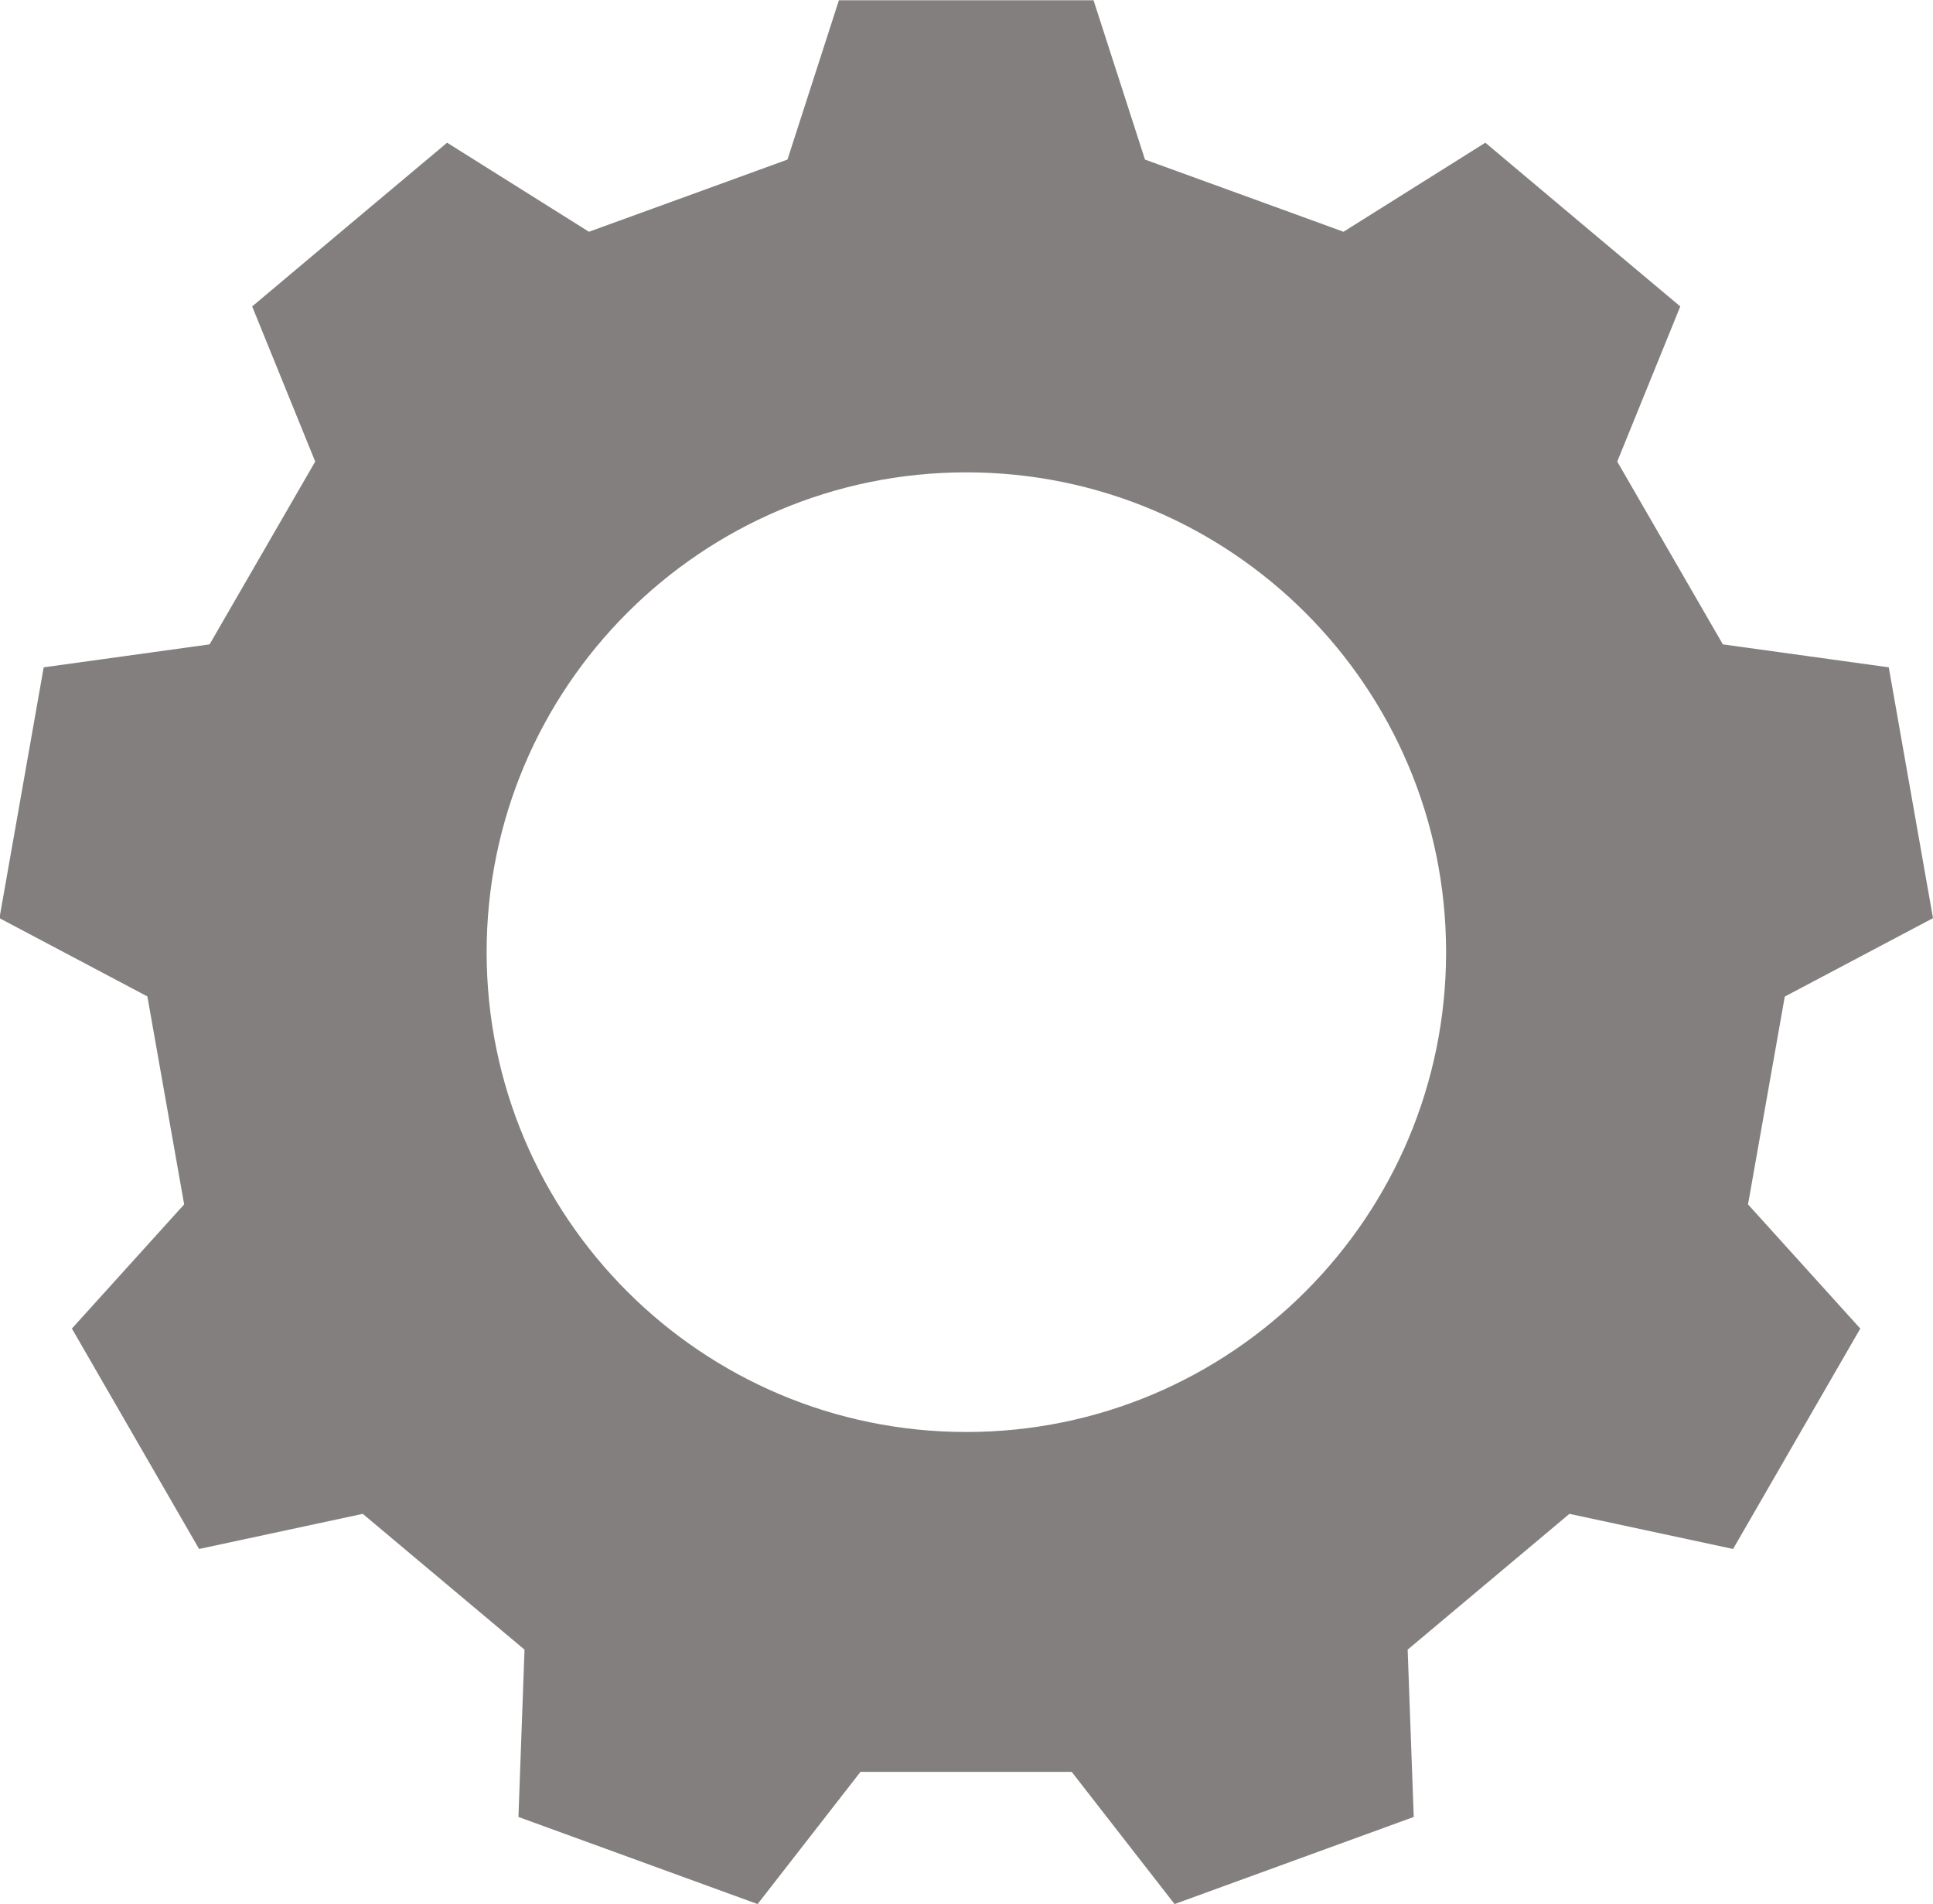 <?xml version="1.0" encoding="UTF-8"?><svg id="b" xmlns="http://www.w3.org/2000/svg" viewBox="0 0 69.91 68.85"><g id="c"><path d="M64.56,36.03l5.35-2.83c-.82-4.63-.78-4.44-1.6-9.07l-6-.83c-1.58-2.73-2.24-3.88-3.82-6.61l2.28-5.61c-3.6-3.02-3.46-2.9-7.05-5.92l-5.13,3.22c-2.96-1.08-4.21-1.53-7.18-2.61l-1.86-5.76h-9.21s-1.86,5.76-1.86,5.76c-2.96,1.08-4.21,1.53-7.18,2.61l-5.13-3.22c-3.6,3.02-3.46,2.9-7.05,5.92l2.28,5.61c-1.58,2.73-2.24,3.88-3.82,6.61l-6,.83c-.82,4.63-.78,4.44-1.6,9.07l5.35,2.83c.55,3.11.78,4.41,1.33,7.52l-4.06,4.49c2.35,4.07,2.26,3.91,4.6,7.97l5.92-1.27c2.42,2.03,3.43,2.88,5.85,4.91l-.22,6.05c4.41,1.61,4.24,1.54,8.65,3.15l3.72-4.78c3.15,0,4.48,0,7.64,0l3.72,4.78c4.41-1.61,4.24-1.54,8.65-3.15l-.22-6.05c2.42-2.03,3.43-2.88,5.85-4.91l5.92,1.27c2.35-4.07,2.26-3.91,4.6-7.97l-4.06-4.49c.55-3.11.78-4.41,1.33-7.52ZM34.95,51.78c-9.58,0-17.35-7.77-17.35-17.35,0-9.58,7.77-17.35,17.35-17.35,9.58,0,17.35,7.77,17.35,17.35,0,9.58-7.77,17.35-17.35,17.35Z" style="fill:#847f7f; stroke-width:0px;"/></g></svg>